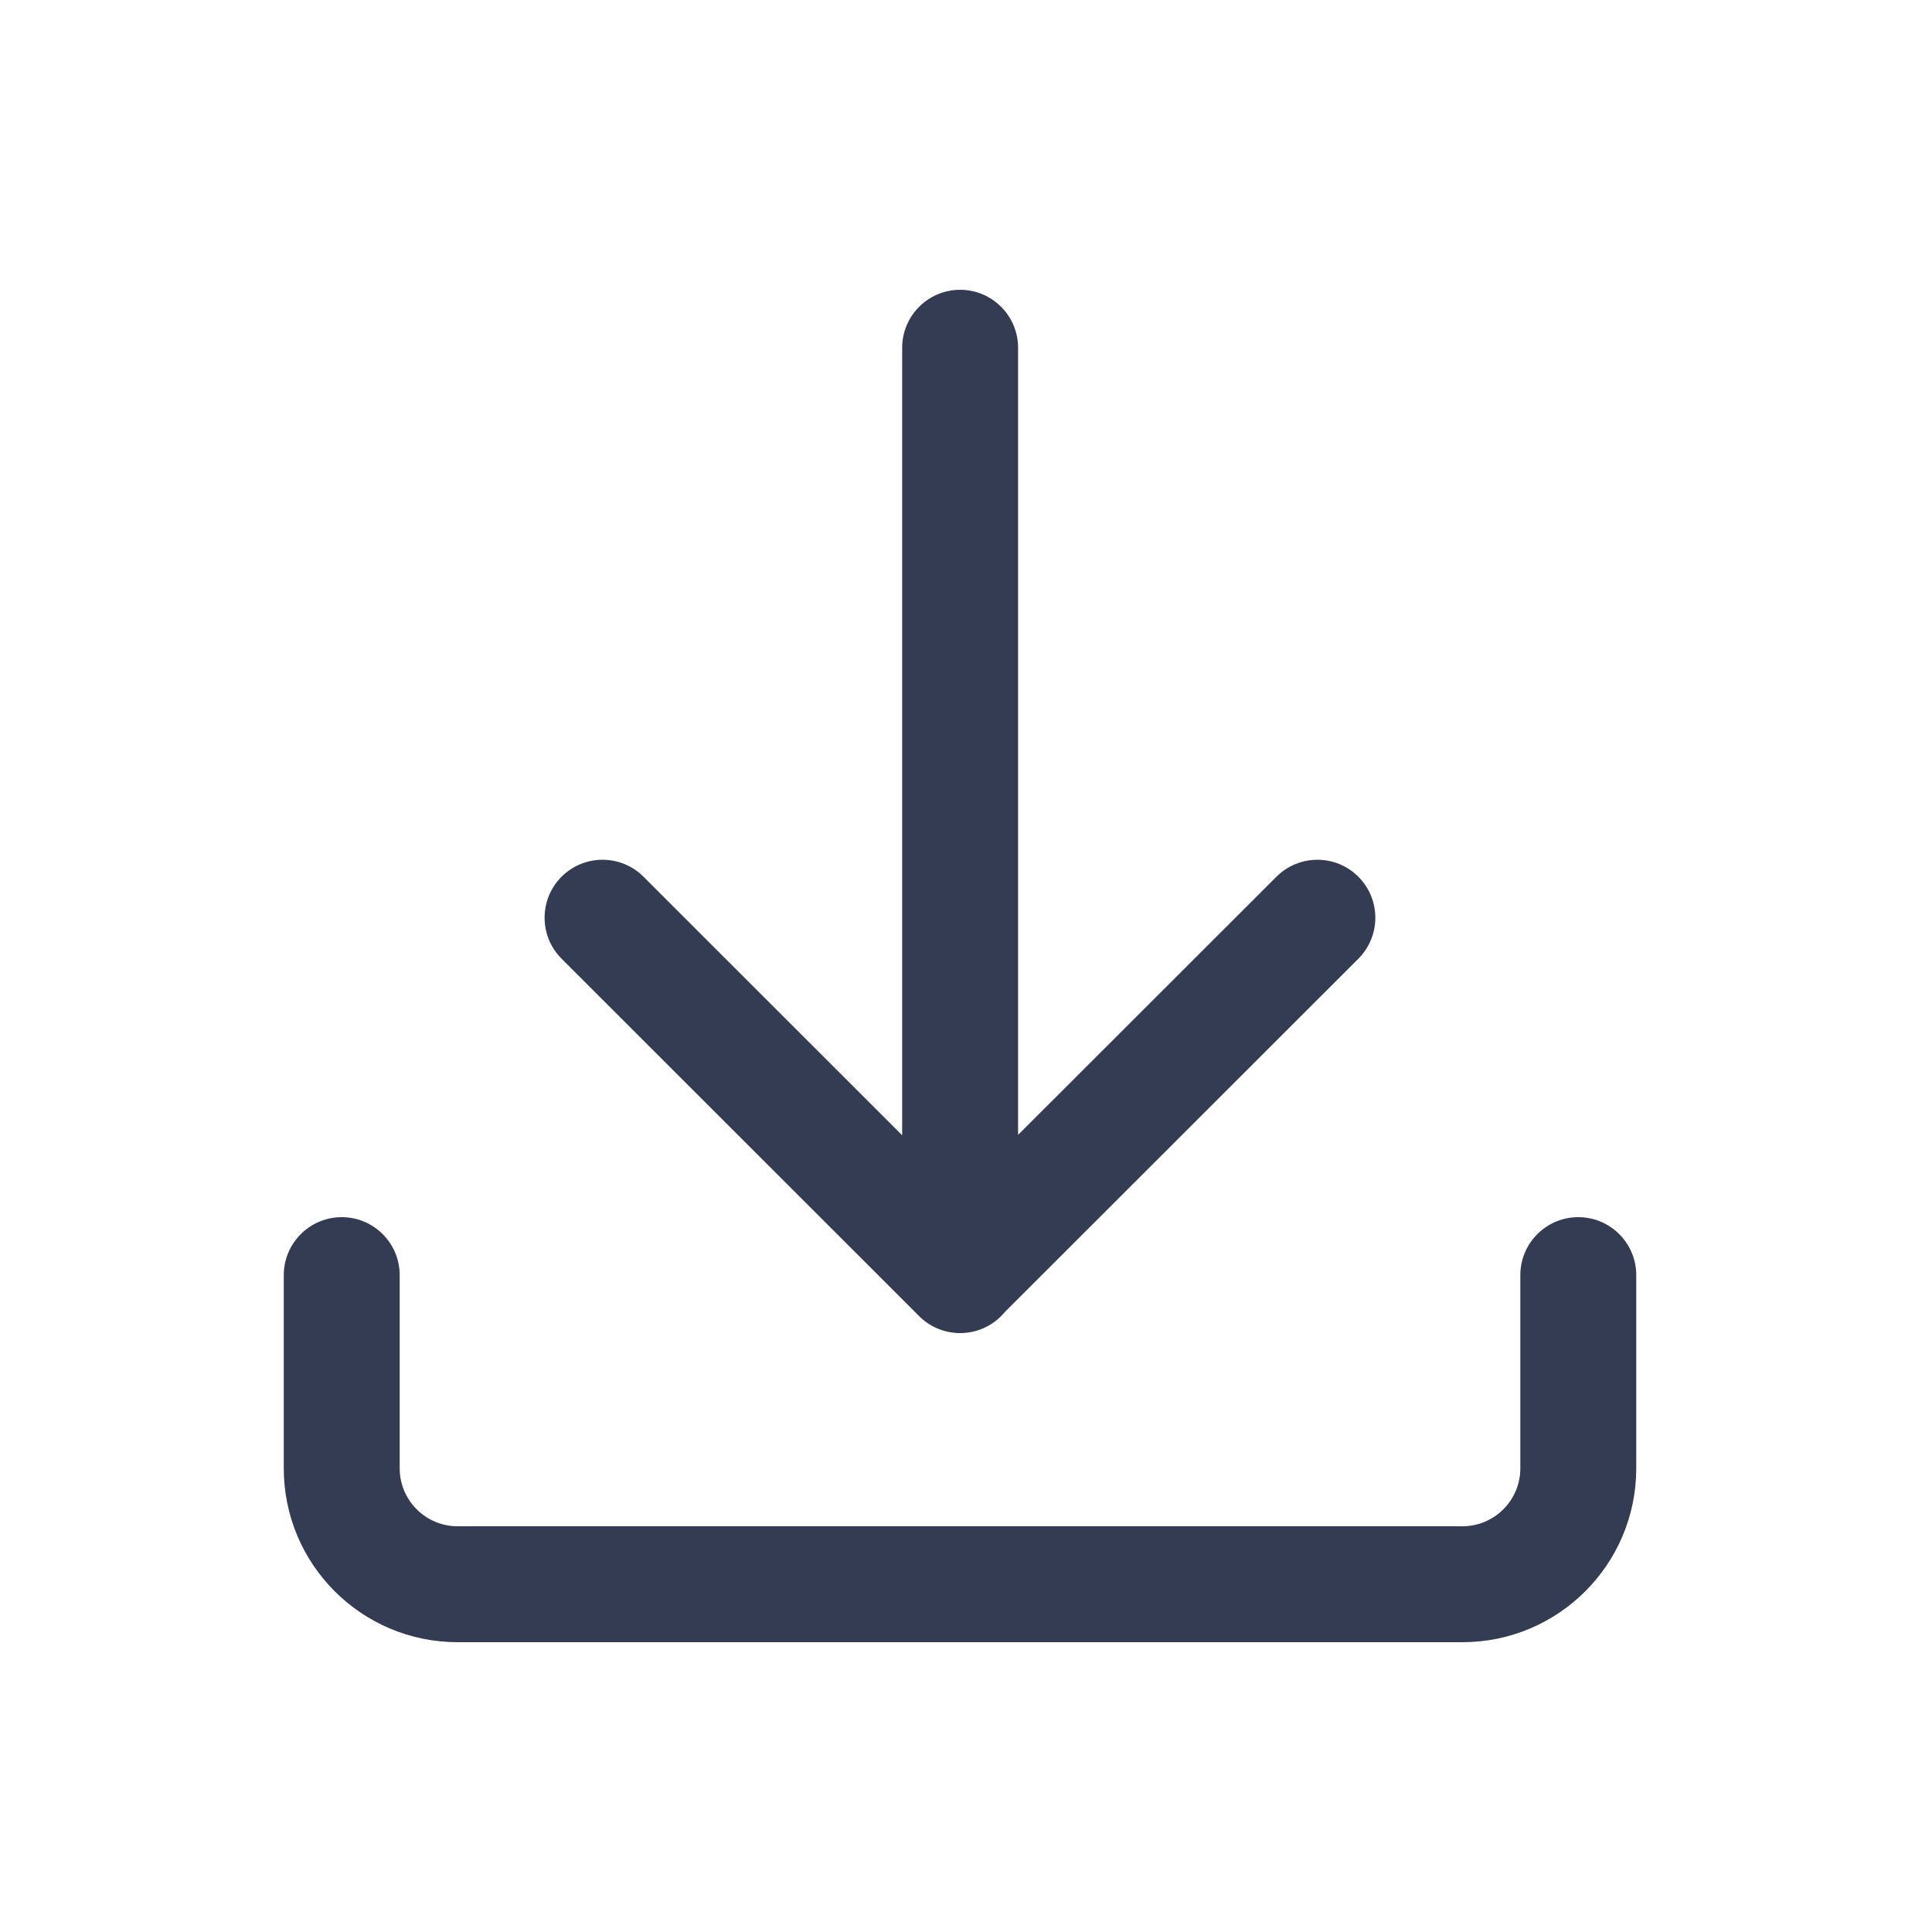<svg width="80" height="80" viewBox="0 0 25 24" fill="none" xmlns="http://www.w3.org/2000/svg" transform="rotate(0 0 0)"><path d="M12.424 16.75C12.208 16.75 12.013 16.659 11.876 16.513L7.267 11.906C6.974 11.613 6.974 11.138 7.266 10.845C7.559 10.552 8.034 10.552 8.327 10.845L11.674 14.19L11.674 4C11.674 3.586 12.01 3.25 12.424 3.25C12.838 3.25 13.174 3.586 13.174 4L13.174 14.185L16.517 10.845C16.81 10.552 17.285 10.552 17.577 10.845C17.87 11.138 17.87 11.613 17.577 11.906L13.002 16.478C12.865 16.644 12.657 16.75 12.424 16.75Z" fill="#343C54"/><path d="M5.172 16C5.172 15.586 4.836 15.25 4.422 15.25C4.008 15.25 3.672 15.586 3.672 16V18.5C3.672 19.743 4.679 20.75 5.922 20.75H18.923C20.165 20.75 21.173 19.743 21.173 18.5V16C21.173 15.586 20.837 15.25 20.423 15.25C20.009 15.25 19.673 15.586 19.673 16V18.5C19.673 18.914 19.337 19.25 18.923 19.25H5.922C5.508 19.25 5.172 18.914 5.172 18.5V16Z" fill="#343C54"/></svg>